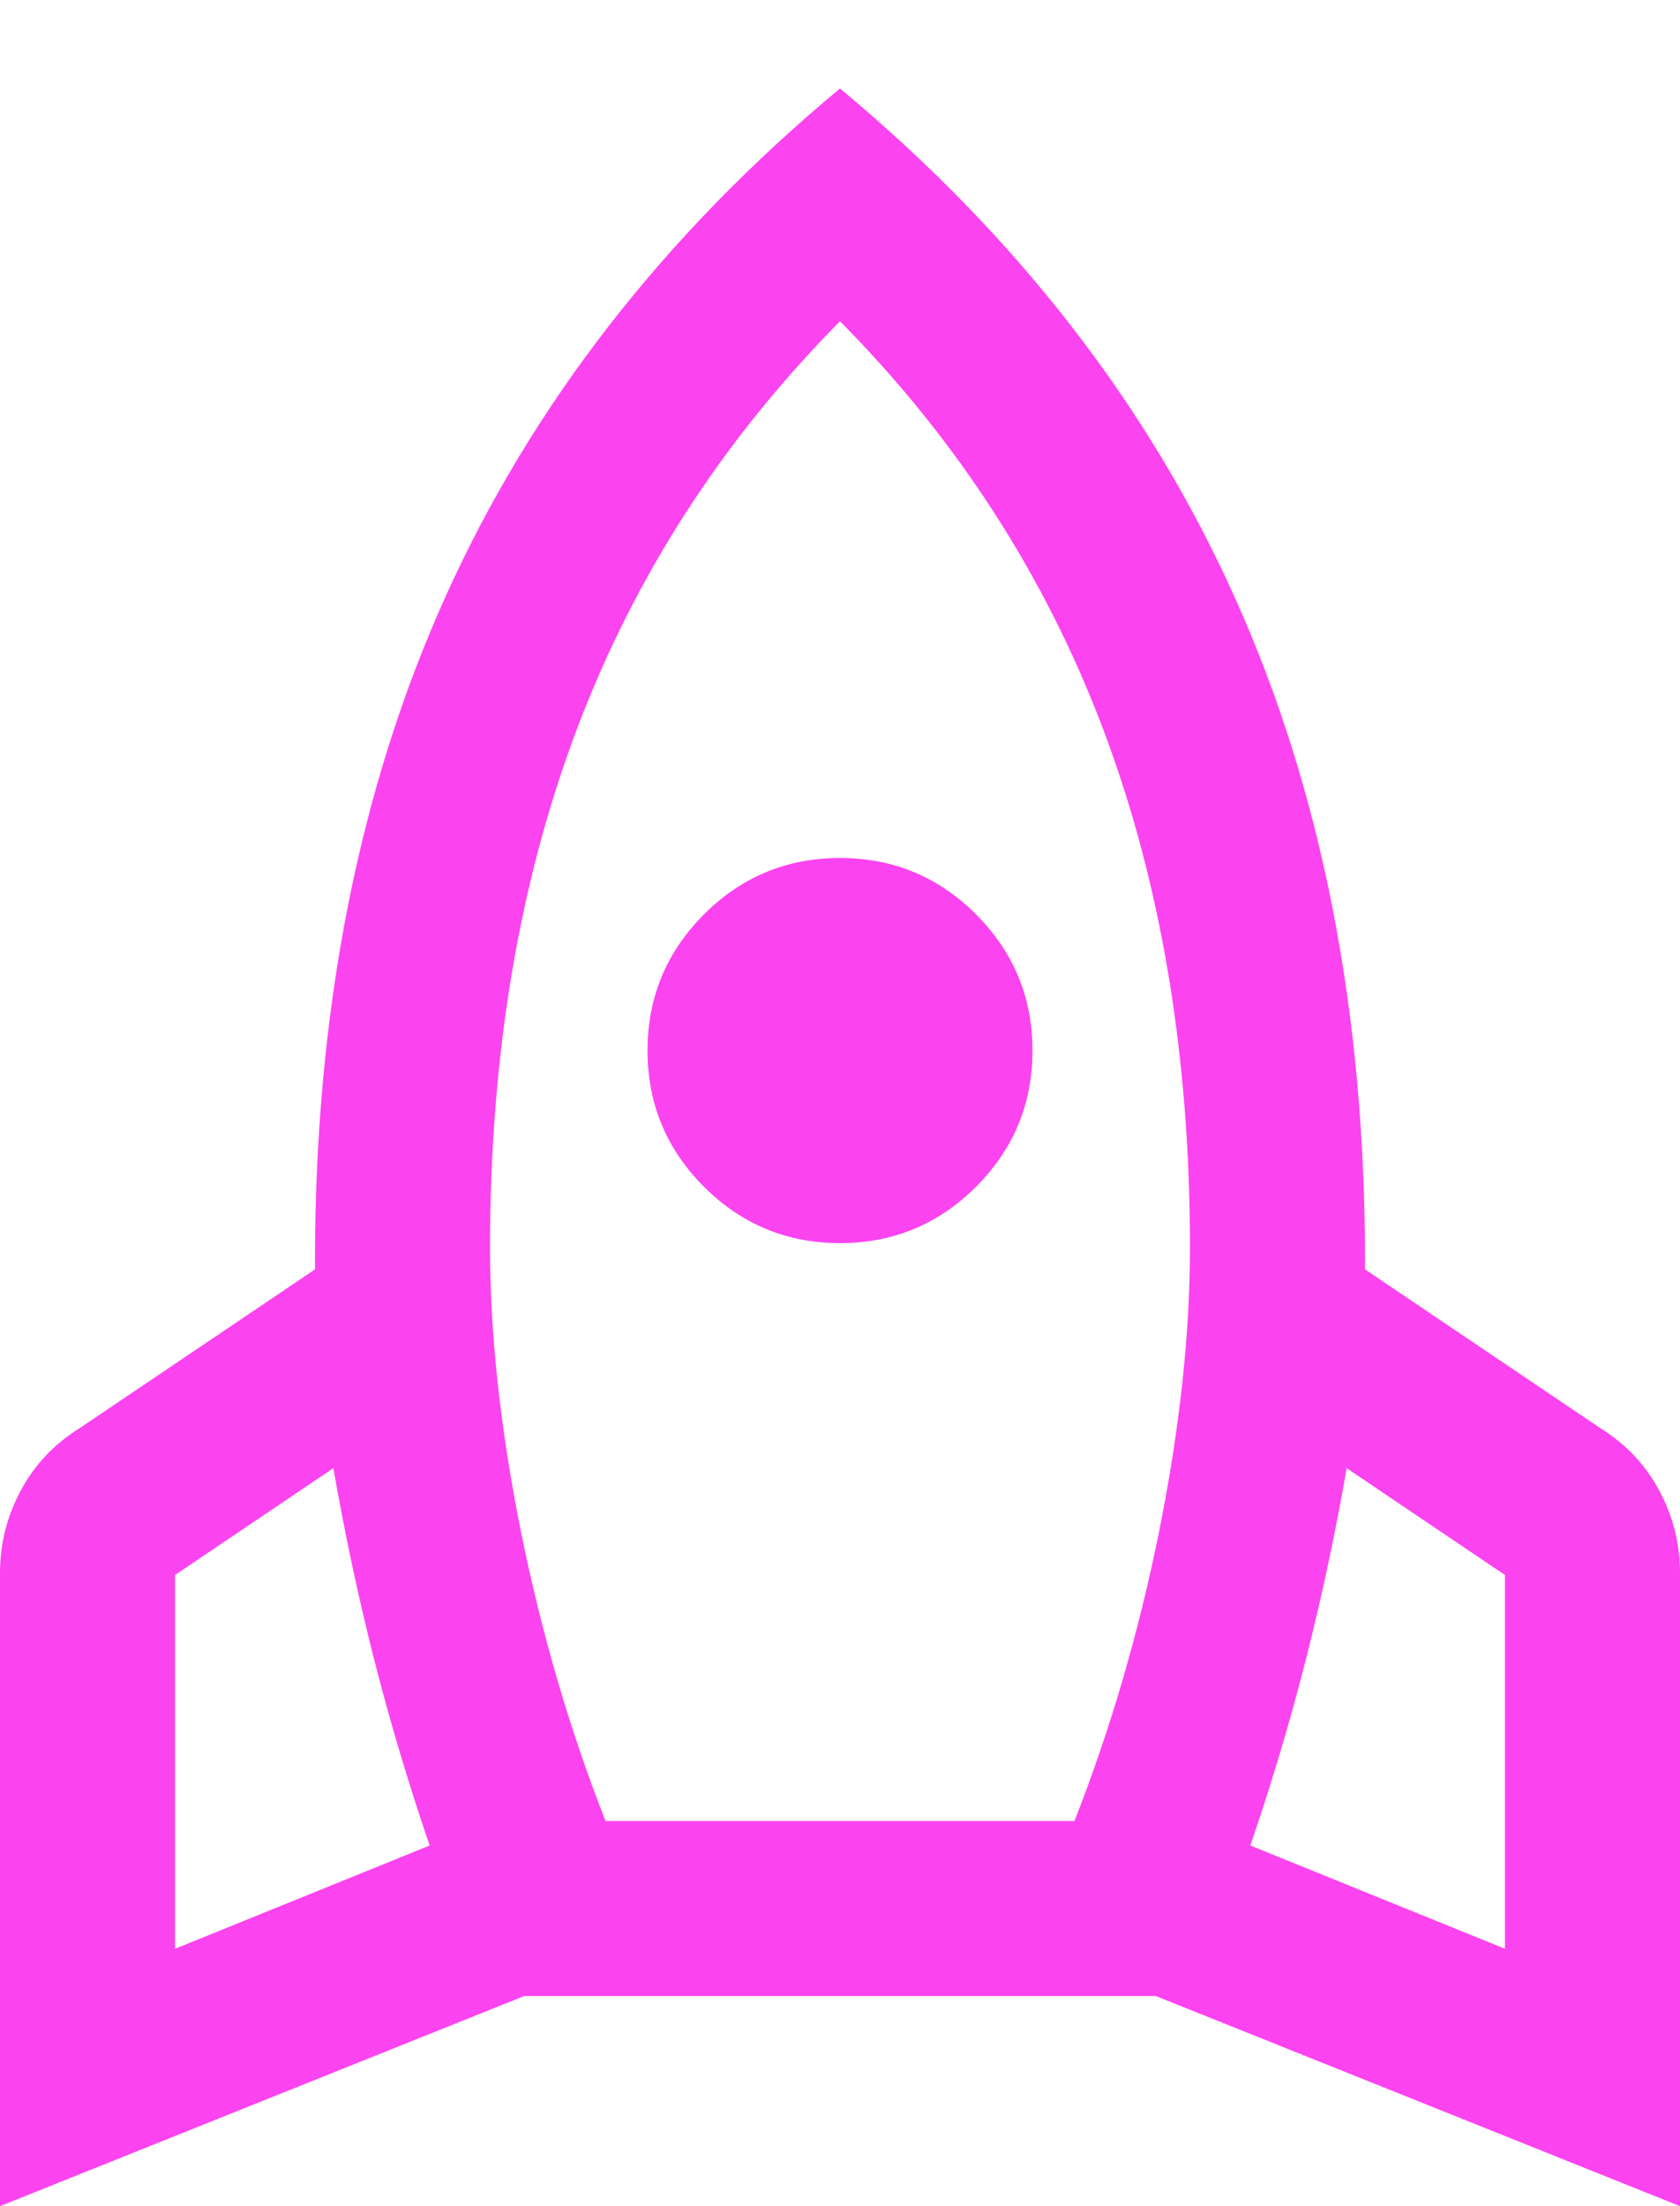 <svg width="16" height="21" viewBox="0 0 16 21" fill="none" xmlns="http://www.w3.org/2000/svg">
<path d="M1.667 18.55L4.092 17.567C3.892 16.983 3.715 16.392 3.562 15.792C3.41 15.192 3.281 14.586 3.175 13.975L1.667 14.992V18.55ZM5.767 17.334H10.233C10.578 16.456 10.847 15.532 11.042 14.563C11.236 13.593 11.333 12.697 11.333 11.875C11.333 10.047 11.058 8.404 10.508 6.946C9.958 5.488 9.122 4.192 8 3.058C6.878 4.192 6.042 5.488 5.492 6.946C4.942 8.404 4.667 10.047 4.667 11.875C4.667 12.697 4.764 13.593 4.958 14.563C5.153 15.532 5.422 16.456 5.767 17.334ZM8 11.833C7.494 11.833 7.063 11.654 6.704 11.296C6.346 10.938 6.167 10.506 6.167 10C6.167 9.495 6.346 9.063 6.704 8.704C7.063 8.346 7.494 8.167 8 8.167C8.506 8.167 8.937 8.346 9.296 8.704C9.654 9.063 9.833 9.495 9.833 10C9.833 10.506 9.654 10.938 9.296 11.296C8.937 11.654 8.506 11.833 8 11.833ZM14.333 18.55V14.992L12.825 13.975C12.72 14.586 12.59 15.192 12.438 15.792C12.285 16.392 12.108 16.983 11.908 17.567L14.333 18.55ZM8 0.842C9.683 2.242 10.938 3.858 11.762 5.692C12.588 7.525 13 9.628 13 12V12.083L15.25 13.6C15.489 13.75 15.674 13.947 15.804 14.192C15.935 14.436 16 14.697 16 14.975V21L11.008 19H4.992L0 21V14.975C0 14.697 0.065 14.436 0.196 14.192C0.326 13.947 0.511 13.75 0.75 13.6L3 12.083V12C3 9.628 3.413 7.525 4.237 5.692C5.062 3.858 6.317 2.242 8 0.842Z" fill="#FC43F0"/>
</svg>
